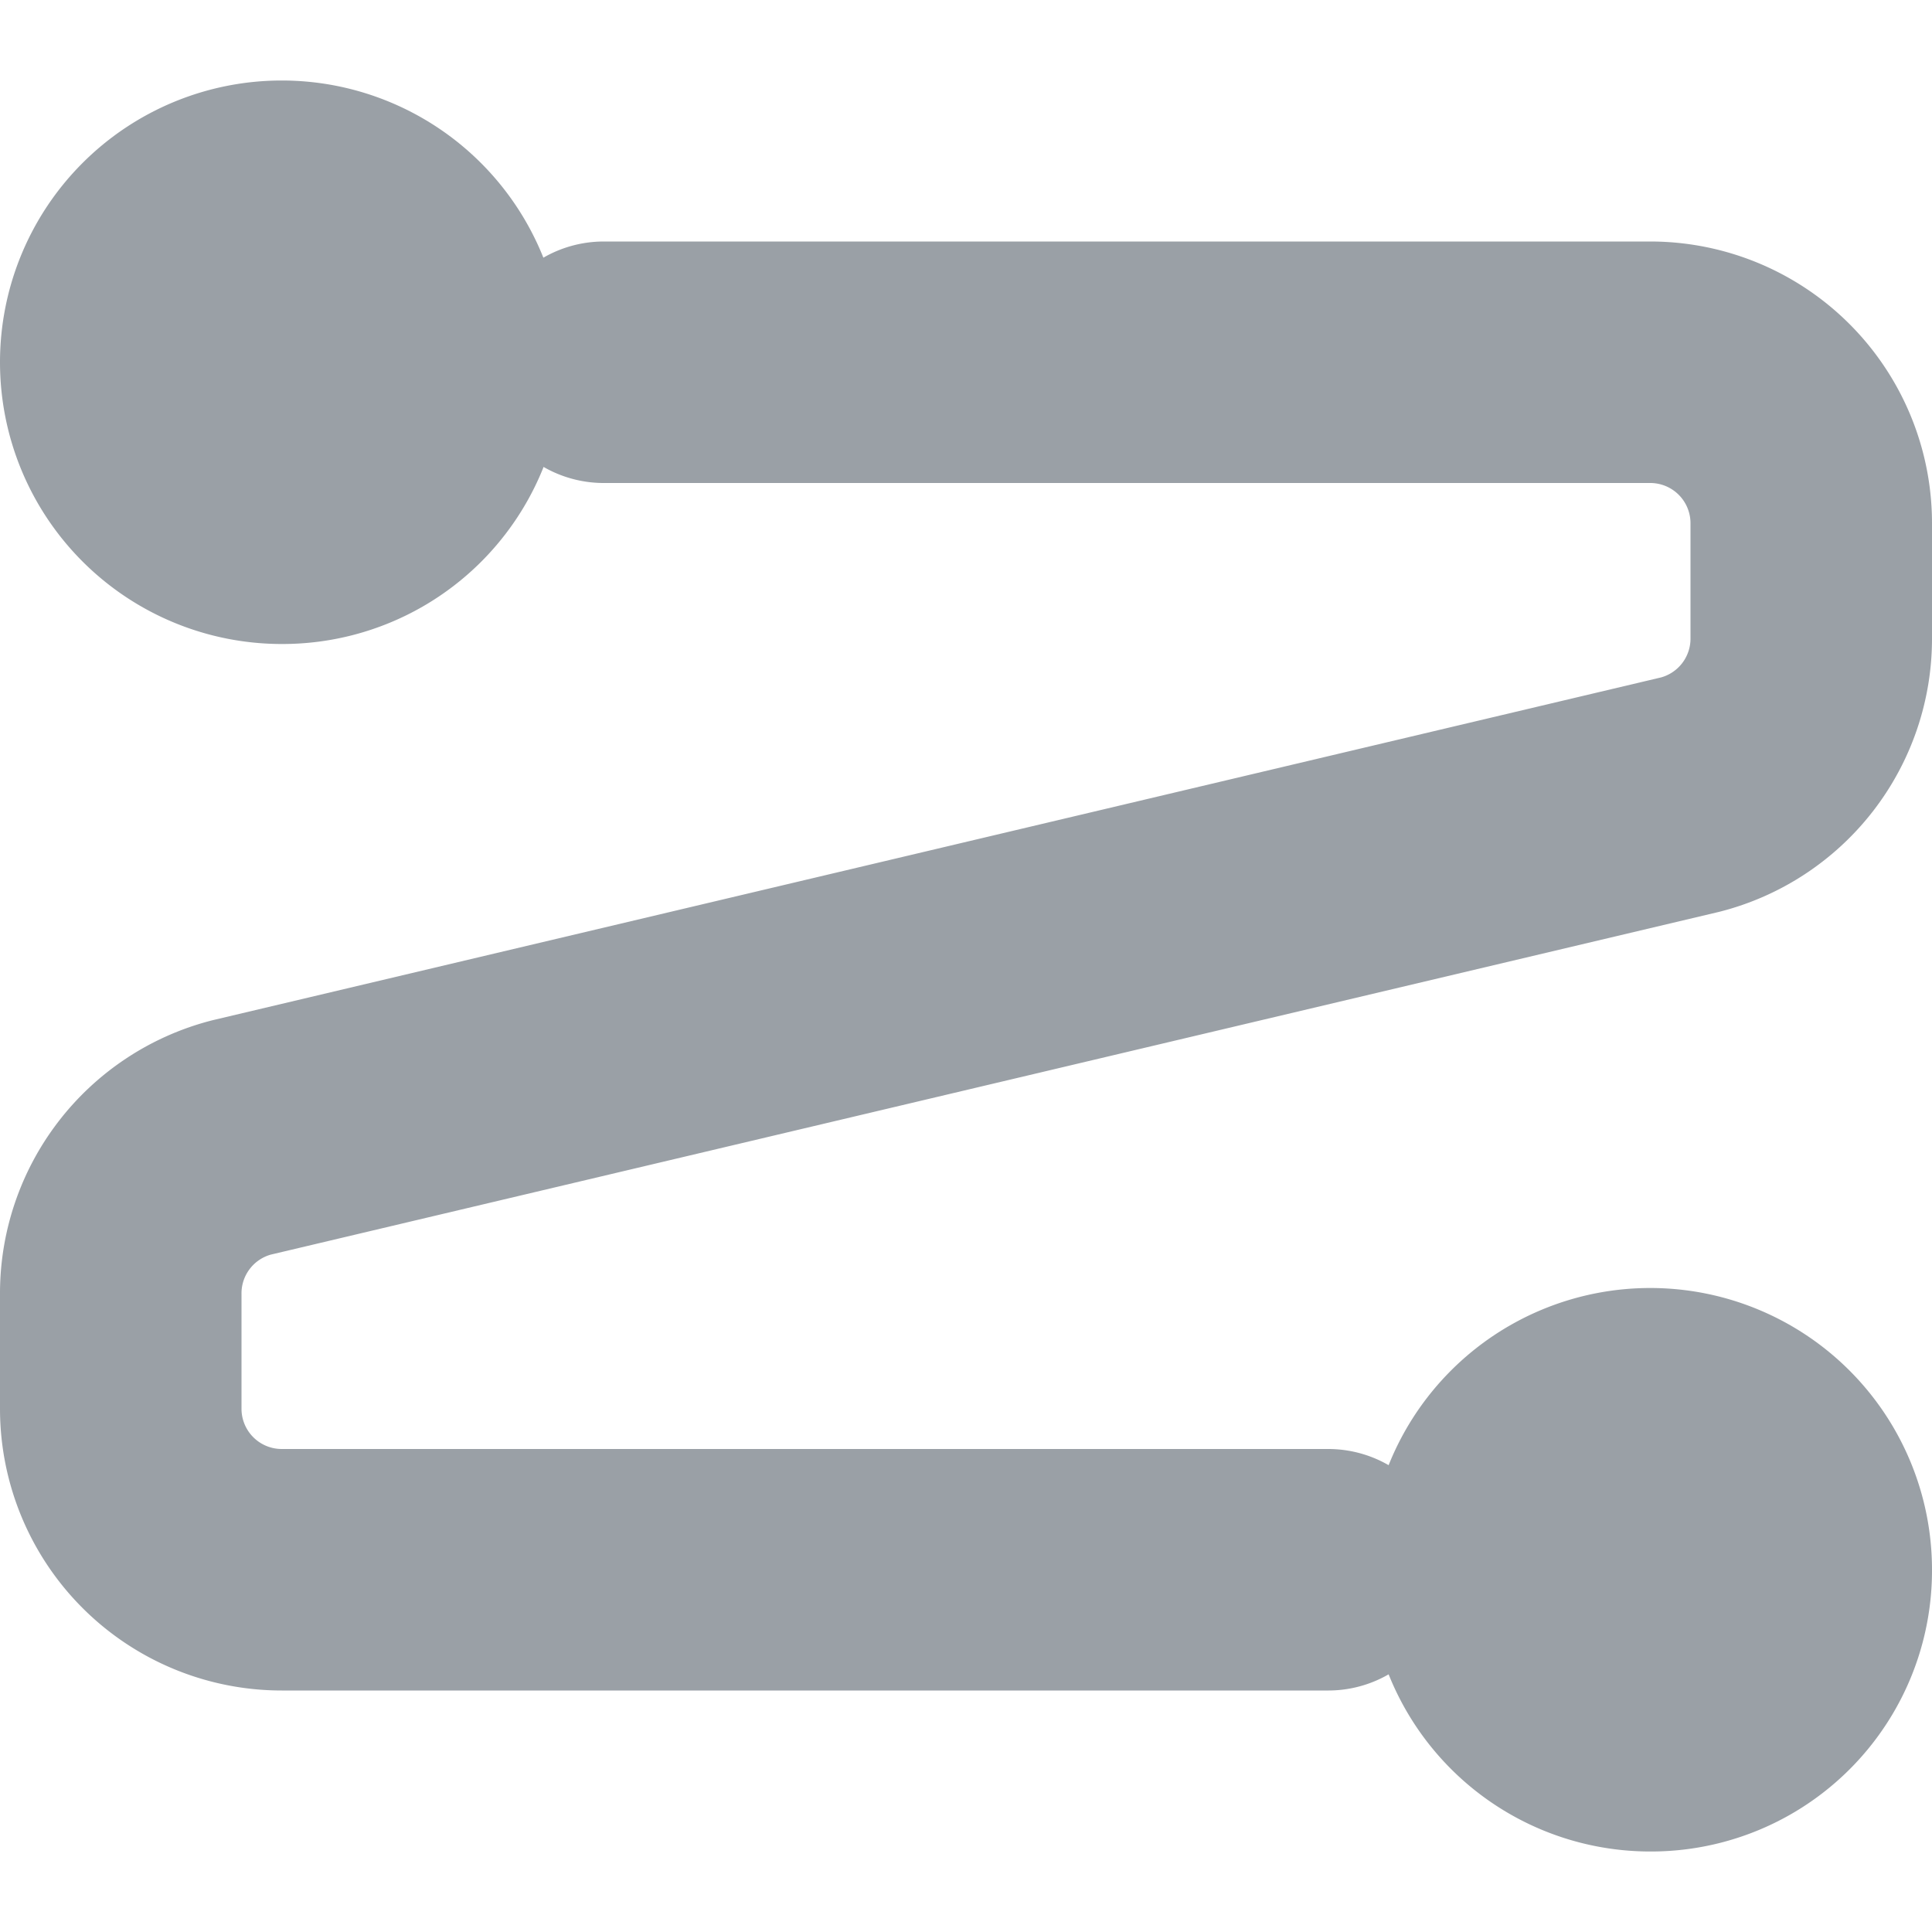 <svg id="Layer_1" data-name="Layer 1" xmlns="http://www.w3.org/2000/svg" viewBox="0 0 24 24"><title>ic-research-area-automated-e2e</title><g id="Icons-_-Research-Areas-_-ic-research-areas-automated-e2e" data-name="Icons-/-Research-Areas-/-ic-research-areas-automated-e2e"><g id="Group-8"><path id="Fill-2" d="M7,4.5A3.5,3.5,0,1,0,3.5,8,3.49,3.49,0,0,0,7,4.5" style="fill:#9aa0a6"/><path id="Fill-4" d="M24,19.5A3.5,3.5,0,1,0,20.5,23,3.49,3.49,0,0,0,24,19.5" style="fill:#9aa0a6"/><path id="Stroke-6" d="M7.5,4.5h13a2,2,0,0,1,2,2V7.92A2,2,0,0,1,21,9.87L3,14.13A2,2,0,0,0,1.5,16.08V17.5a2,2,0,0,0,2,2h13" style="fill:none;stroke:#9aa0a6;stroke-linecap:round;stroke-linejoin:round;stroke-width:3px"/><polygon id="Fill-1" points="0 24 24 24 24 0 0 0 0 24" style="fill:#ff0;fill-opacity:0"/></g></g></svg>